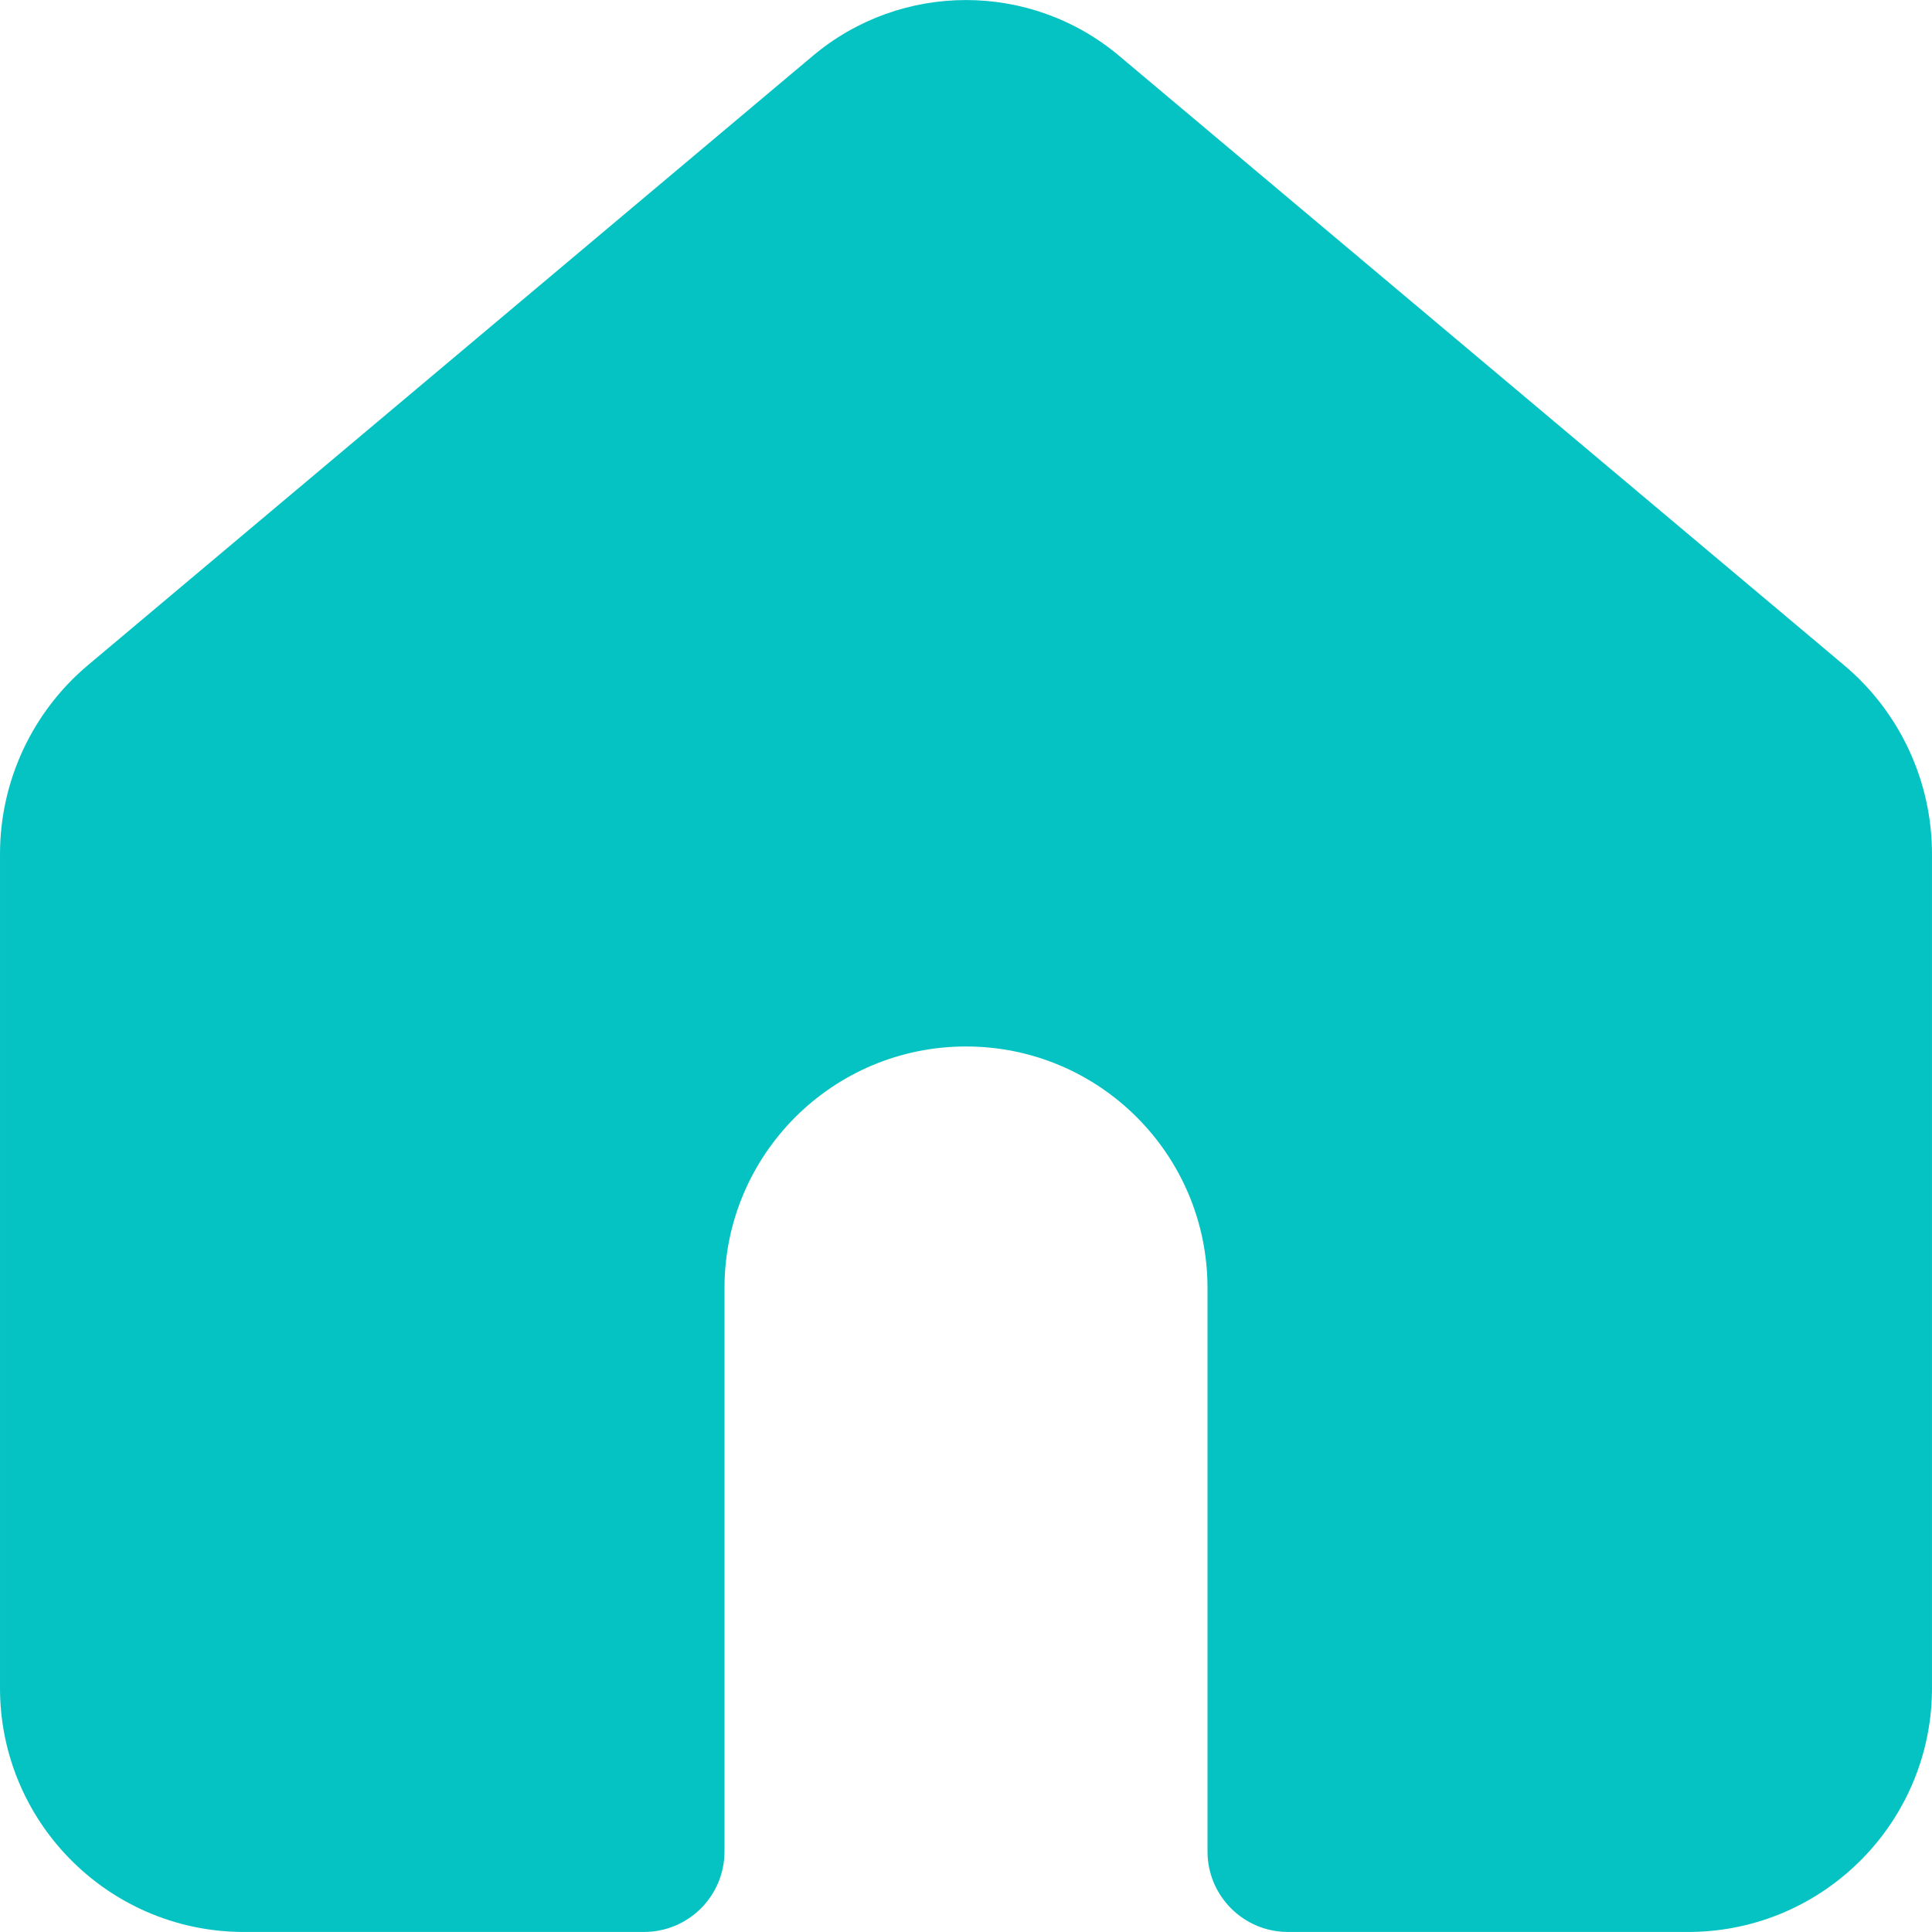 <?xml version="1.0" encoding="UTF-8"?> <svg xmlns="http://www.w3.org/2000/svg" width="512" height="512" viewBox="0 0 512 512" fill="none"><g clip-path="url(#clip0_374_32)"><path d="M488.718 176.295L296.739 14.928C273.229 -4.953 238.803 -4.963 215.282 14.907L23.294 176.284C8.468 188.763 -0.063 207.173 0.002 226.552V446.817C-0.278 482.47 28.351 511.623 64.001 511.99H170.667C182.449 511.99 192 502.439 192 490.657V341.325C192 305.979 220.653 277.326 256 277.326C291.346 277.326 319.999 305.979 319.999 341.325V490.657C319.999 502.439 329.55 511.99 341.332 511.99H447.998C483.649 511.622 512.278 482.469 511.997 446.817V226.552C512.064 207.179 503.538 188.772 488.718 176.295Z" fill="#05C3C3"></path></g><defs><clipPath id="clip0_374_32"><rect width="512" height="512" fill="white"></rect></clipPath></defs></svg> 